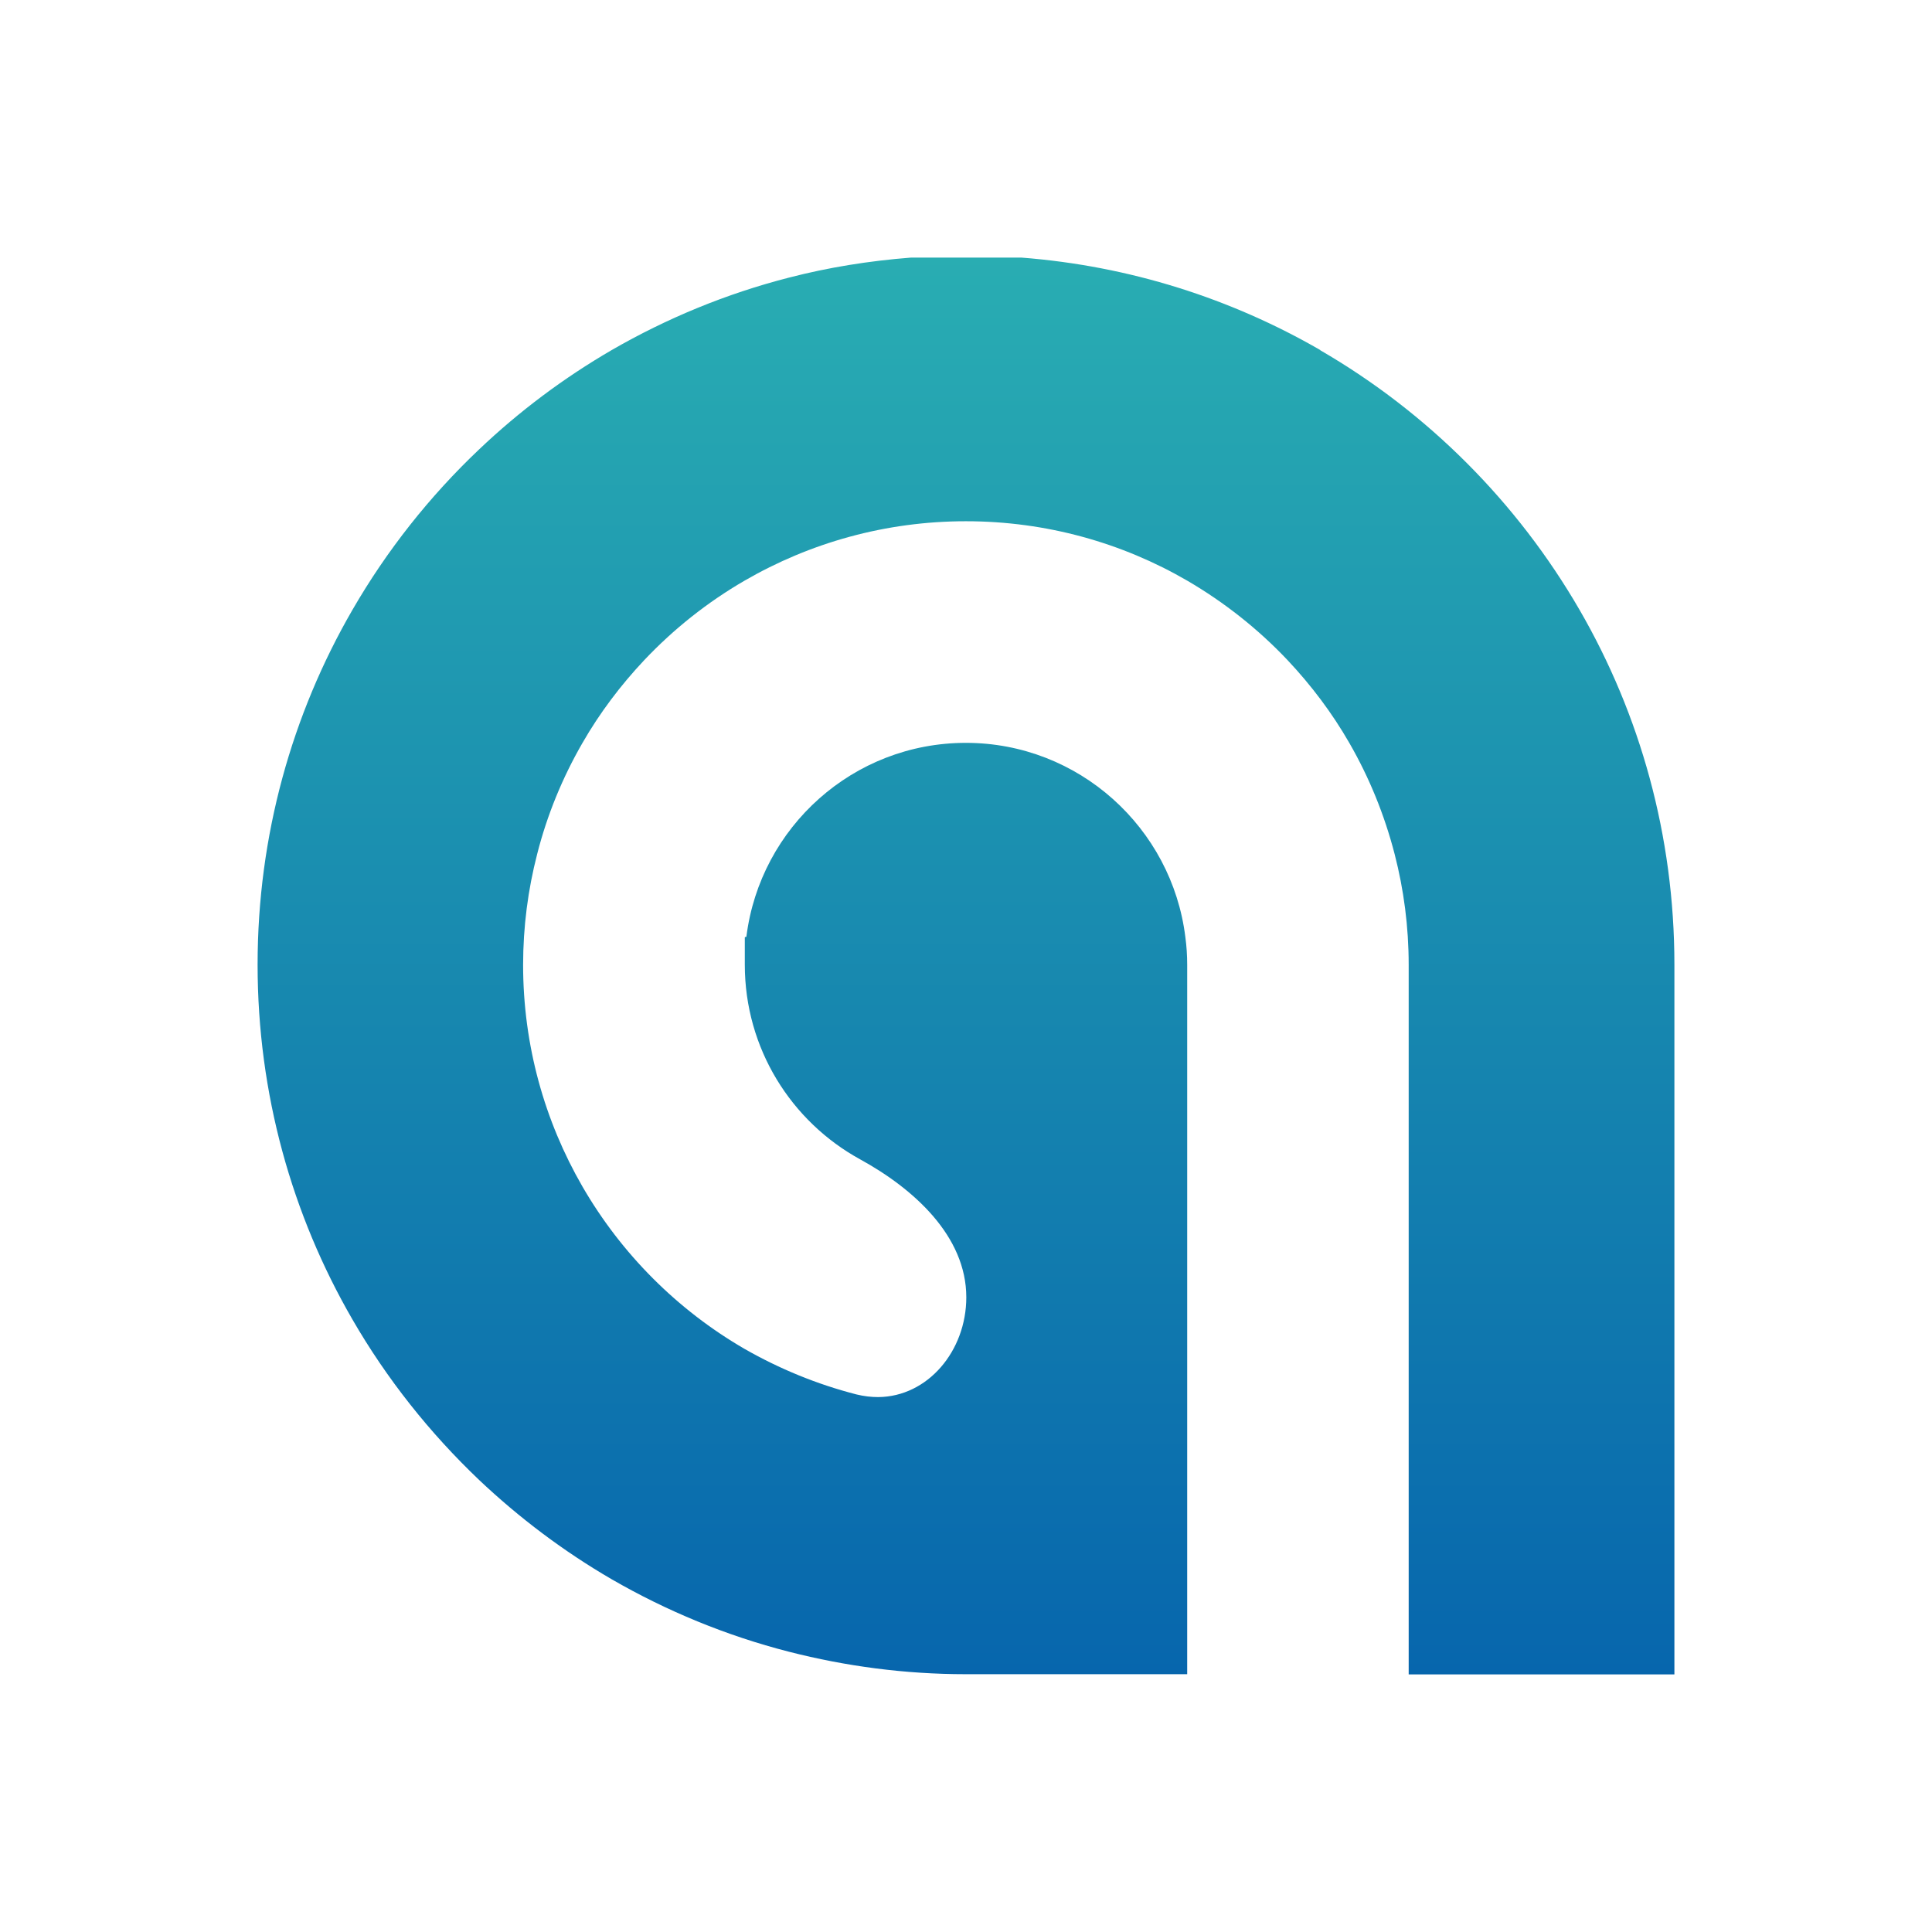 <svg xmlns="http://www.w3.org/2000/svg" width="180" height="180" viewBox="0 0 180 180" fill="none"><g clip-path="url(#clip0_3746_28582)"><path d="M123.005 32.612C114.708 27.821 105.254 24.779 95.173 24H84.865C80.973 24.304 77.176 24.913 73.512 25.863C67.646 27.365 62.102 29.666 56.995 32.612C52.515 35.217 48.376 38.316 44.636 41.871C40.023 46.244 36.036 51.282 32.828 56.834C27.208 66.549 24 77.842 24 89.876C24 101.911 27.208 113.204 32.828 122.919C36.036 128.471 40.023 133.49 44.636 137.882C48.376 141.418 52.515 144.536 56.995 147.14C62.102 150.087 67.646 152.388 73.512 153.89C78.79 155.24 84.295 155.981 89.99 155.981H110.608V89.876C110.608 89.002 110.551 88.146 110.437 87.31C109.184 77.119 100.489 69.21 89.99 69.21C79.492 69.21 70.835 77.062 69.544 87.234C69.544 87.272 69.506 87.31 69.468 87.291C69.43 87.291 69.392 87.31 69.392 87.348V89.876C69.392 97.69 73.721 104.497 80.138 108.014C85.13 110.752 90.028 115.162 90.028 120.866C90.028 125.866 86.44 130.125 81.827 130.163C81.163 130.163 80.498 130.087 79.796 129.916C76.094 128.965 72.601 127.52 69.373 125.676C63.108 122.045 57.888 116.816 54.261 110.542C50.749 104.459 48.737 97.405 48.737 89.895C48.737 86.34 49.193 82.88 50.047 79.572C50.977 75.903 52.42 72.423 54.261 69.229C55.875 66.416 57.831 63.83 60.033 61.492C62.767 58.602 65.899 56.111 69.373 54.096C75.448 50.579 82.492 48.563 89.99 48.563C97.489 48.563 104.552 50.579 110.608 54.096C114.063 56.111 117.214 58.602 119.948 61.492C122.15 63.83 124.106 66.416 125.72 69.229C127.561 72.423 128.985 75.903 129.934 79.572C130.788 82.88 131.244 86.321 131.244 89.895V156H156V89.876C156 77.842 152.792 66.549 147.172 56.834C141.363 46.795 133.01 38.43 123.005 32.631V32.612Z" fill="url(#paint0_linear_3746_28582)"></path></g><defs><linearGradient id="paint0_linear_3746_28582" x1="90.01" y1="23.772" x2="90.01" y2="155.981" gradientUnits="userSpaceOnUse"><stop stop-color="#29ADB2"></stop><stop offset="1" stop-color="#0766AD"></stop></linearGradient><clipPath id="clip0_3746_28582"><rect width="132" height="132" fill="white" transform="translate(24 24)"></rect></clipPath></defs></svg>